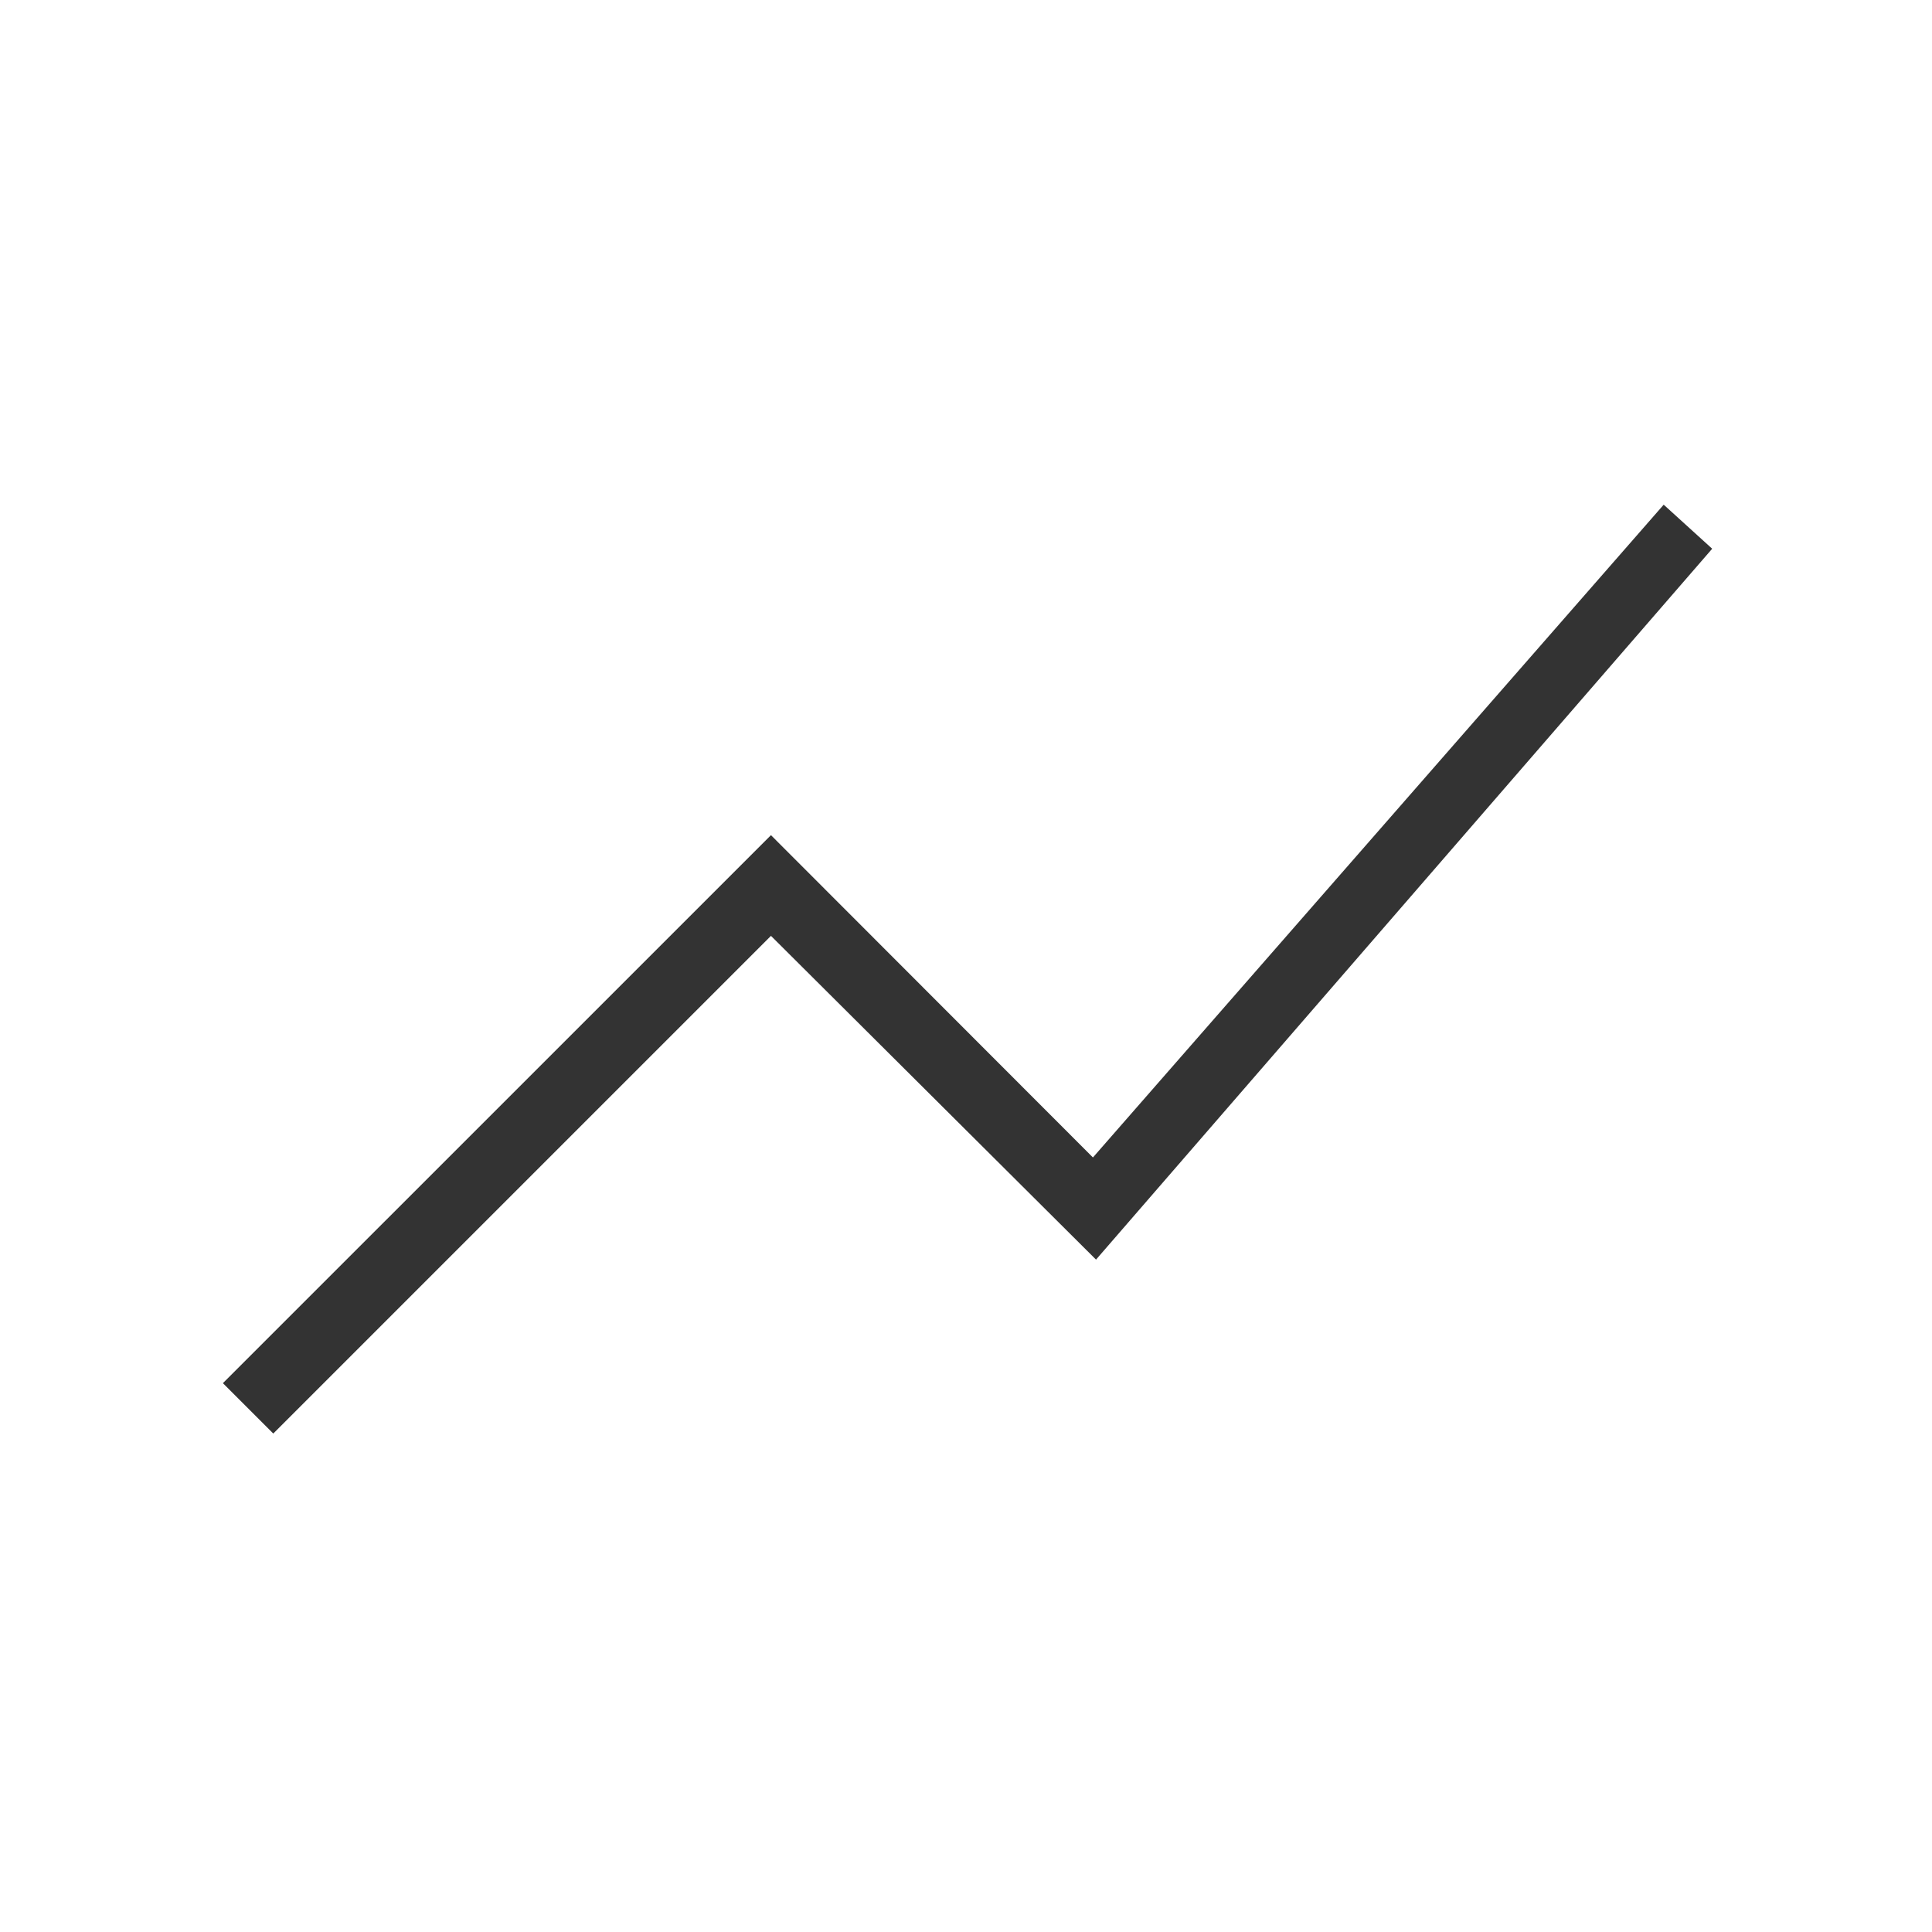 <svg width="40" height="40" viewBox="0 0 40 40" fill="none" xmlns="http://www.w3.org/2000/svg"><g clip-path="url(#clip0_177_291)"><mask id="mask0_177_291" style="mask-type:alpha" maskUnits="userSpaceOnUse" x="0" y="0" width="40" height="40"><rect width="40" height="40" fill="#D9D9D9" /></mask><g mask="url(#mask0_177_291)"><path d="M5.658 29.68L4.615 28.637L15.962 17.291L22.628 23.964L34.445 10.449L35.449 11.361L22.692 26.079L15.962 19.376L5.658 29.68Z" fill="#333333" /></g></g><defs><clipPath id="clip0_177_291"><rect width="40" height="40" fill="white" /></clipPath></defs></svg>